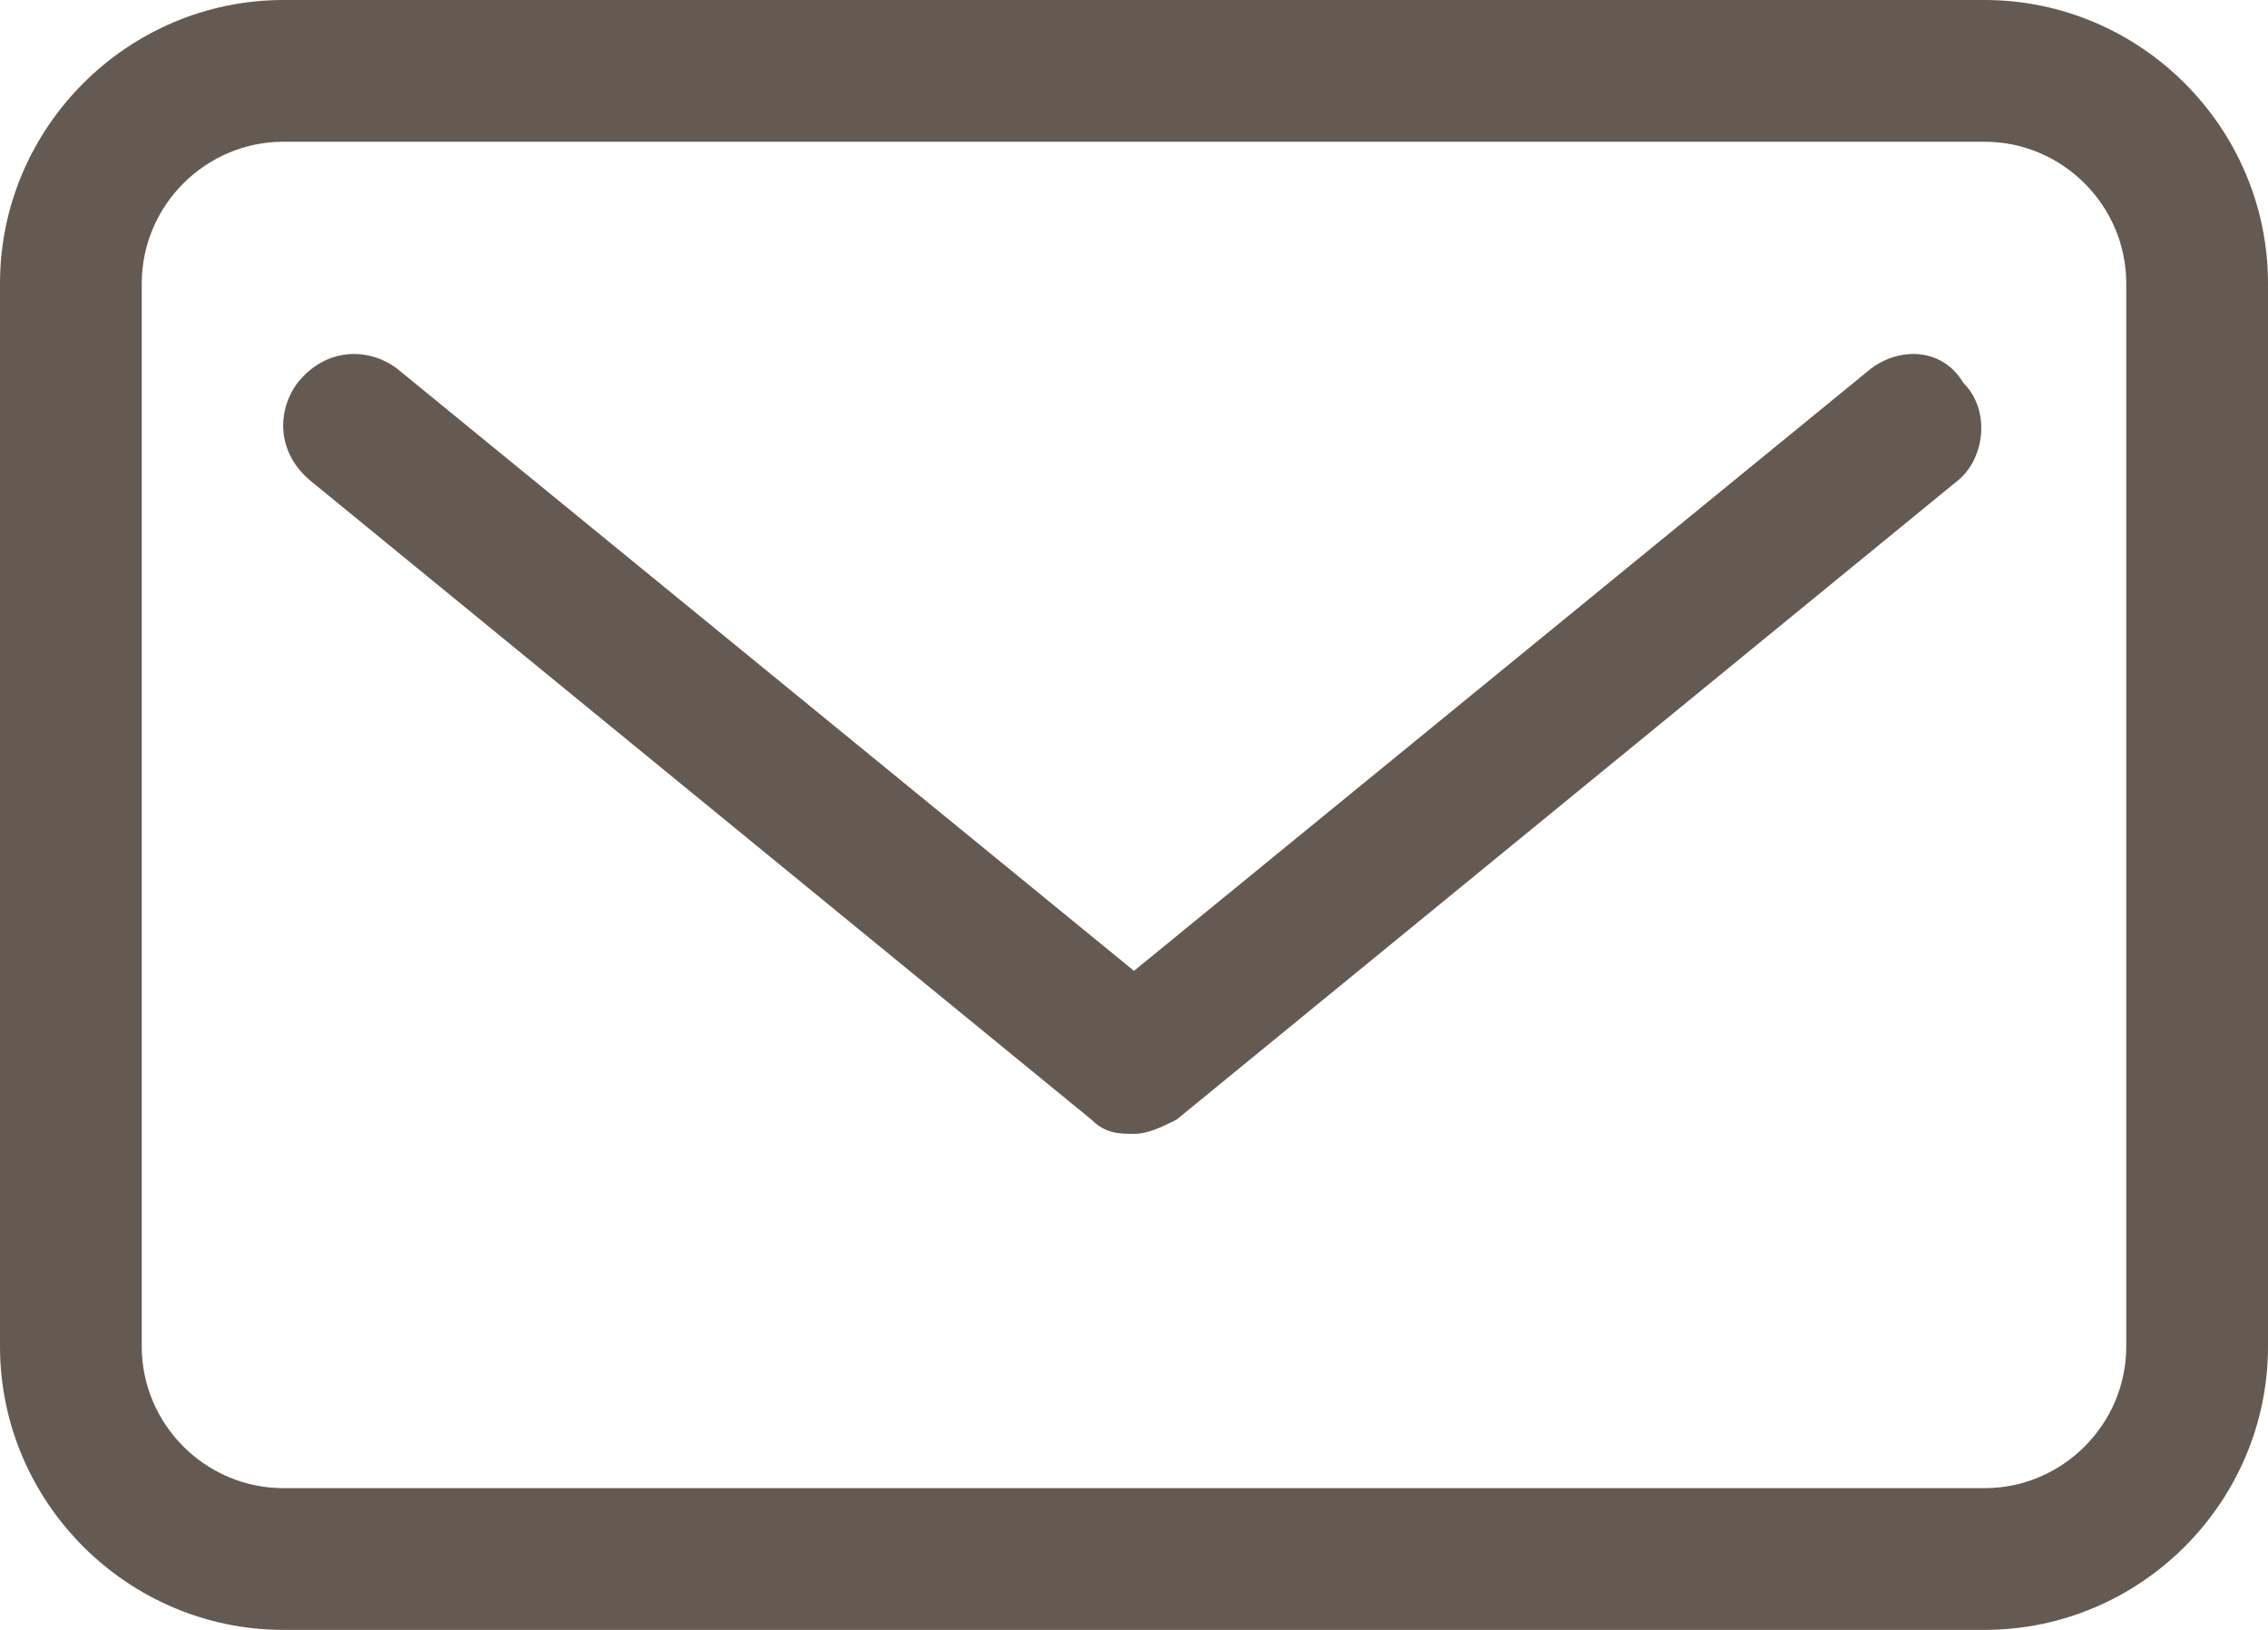 <?xml version="1.0" encoding="utf-8"?>
<!-- Generator: Adobe Illustrator 23.0.3, SVG Export Plug-In . SVG Version: 6.00 Build 0)  -->
<svg version="1.1" id="Icons" xmlns="http://www.w3.org/2000/svg" xmlns:xlink="http://www.w3.org/1999/xlink" x="0px" y="0px"
	 viewBox="0 0 32 23" style="enable-background:new 0 0 32 23;" xml:space="preserve">
<style type="text/css">
	.st0{fill:#655A51;}
</style>
<g id="Mail_1_">
	<path class="st0" d="M28,0H4C1.8,0,0,1.8,0,4v15c0,2.2,1.8,4,4,4h24c2.2,0,4-1.8,4-4V4C32,1.8,30.2,0,28,0z M30,19c0,1.1-0.9,2-2,2
		H4c-1.1,0-2-0.9-2-2V4c0-1.1,0.9-2,2-2h24c1.1,0,2,0.9,2,2V19z"/>
	<path class="st0" d="M26.4,5.2L16,13.7L5.6,5.2C5.2,4.9,4.6,4.9,4.2,5.4C3.9,5.8,3.9,6.4,4.4,6.8l11,9c0.2,0.2,0.4,0.2,0.6,0.2
		s0.4-0.1,0.6-0.2l11-9c0.4-0.3,0.5-1,0.1-1.4C27.4,4.9,26.8,4.9,26.4,5.2z"/>
</g>
</svg>
